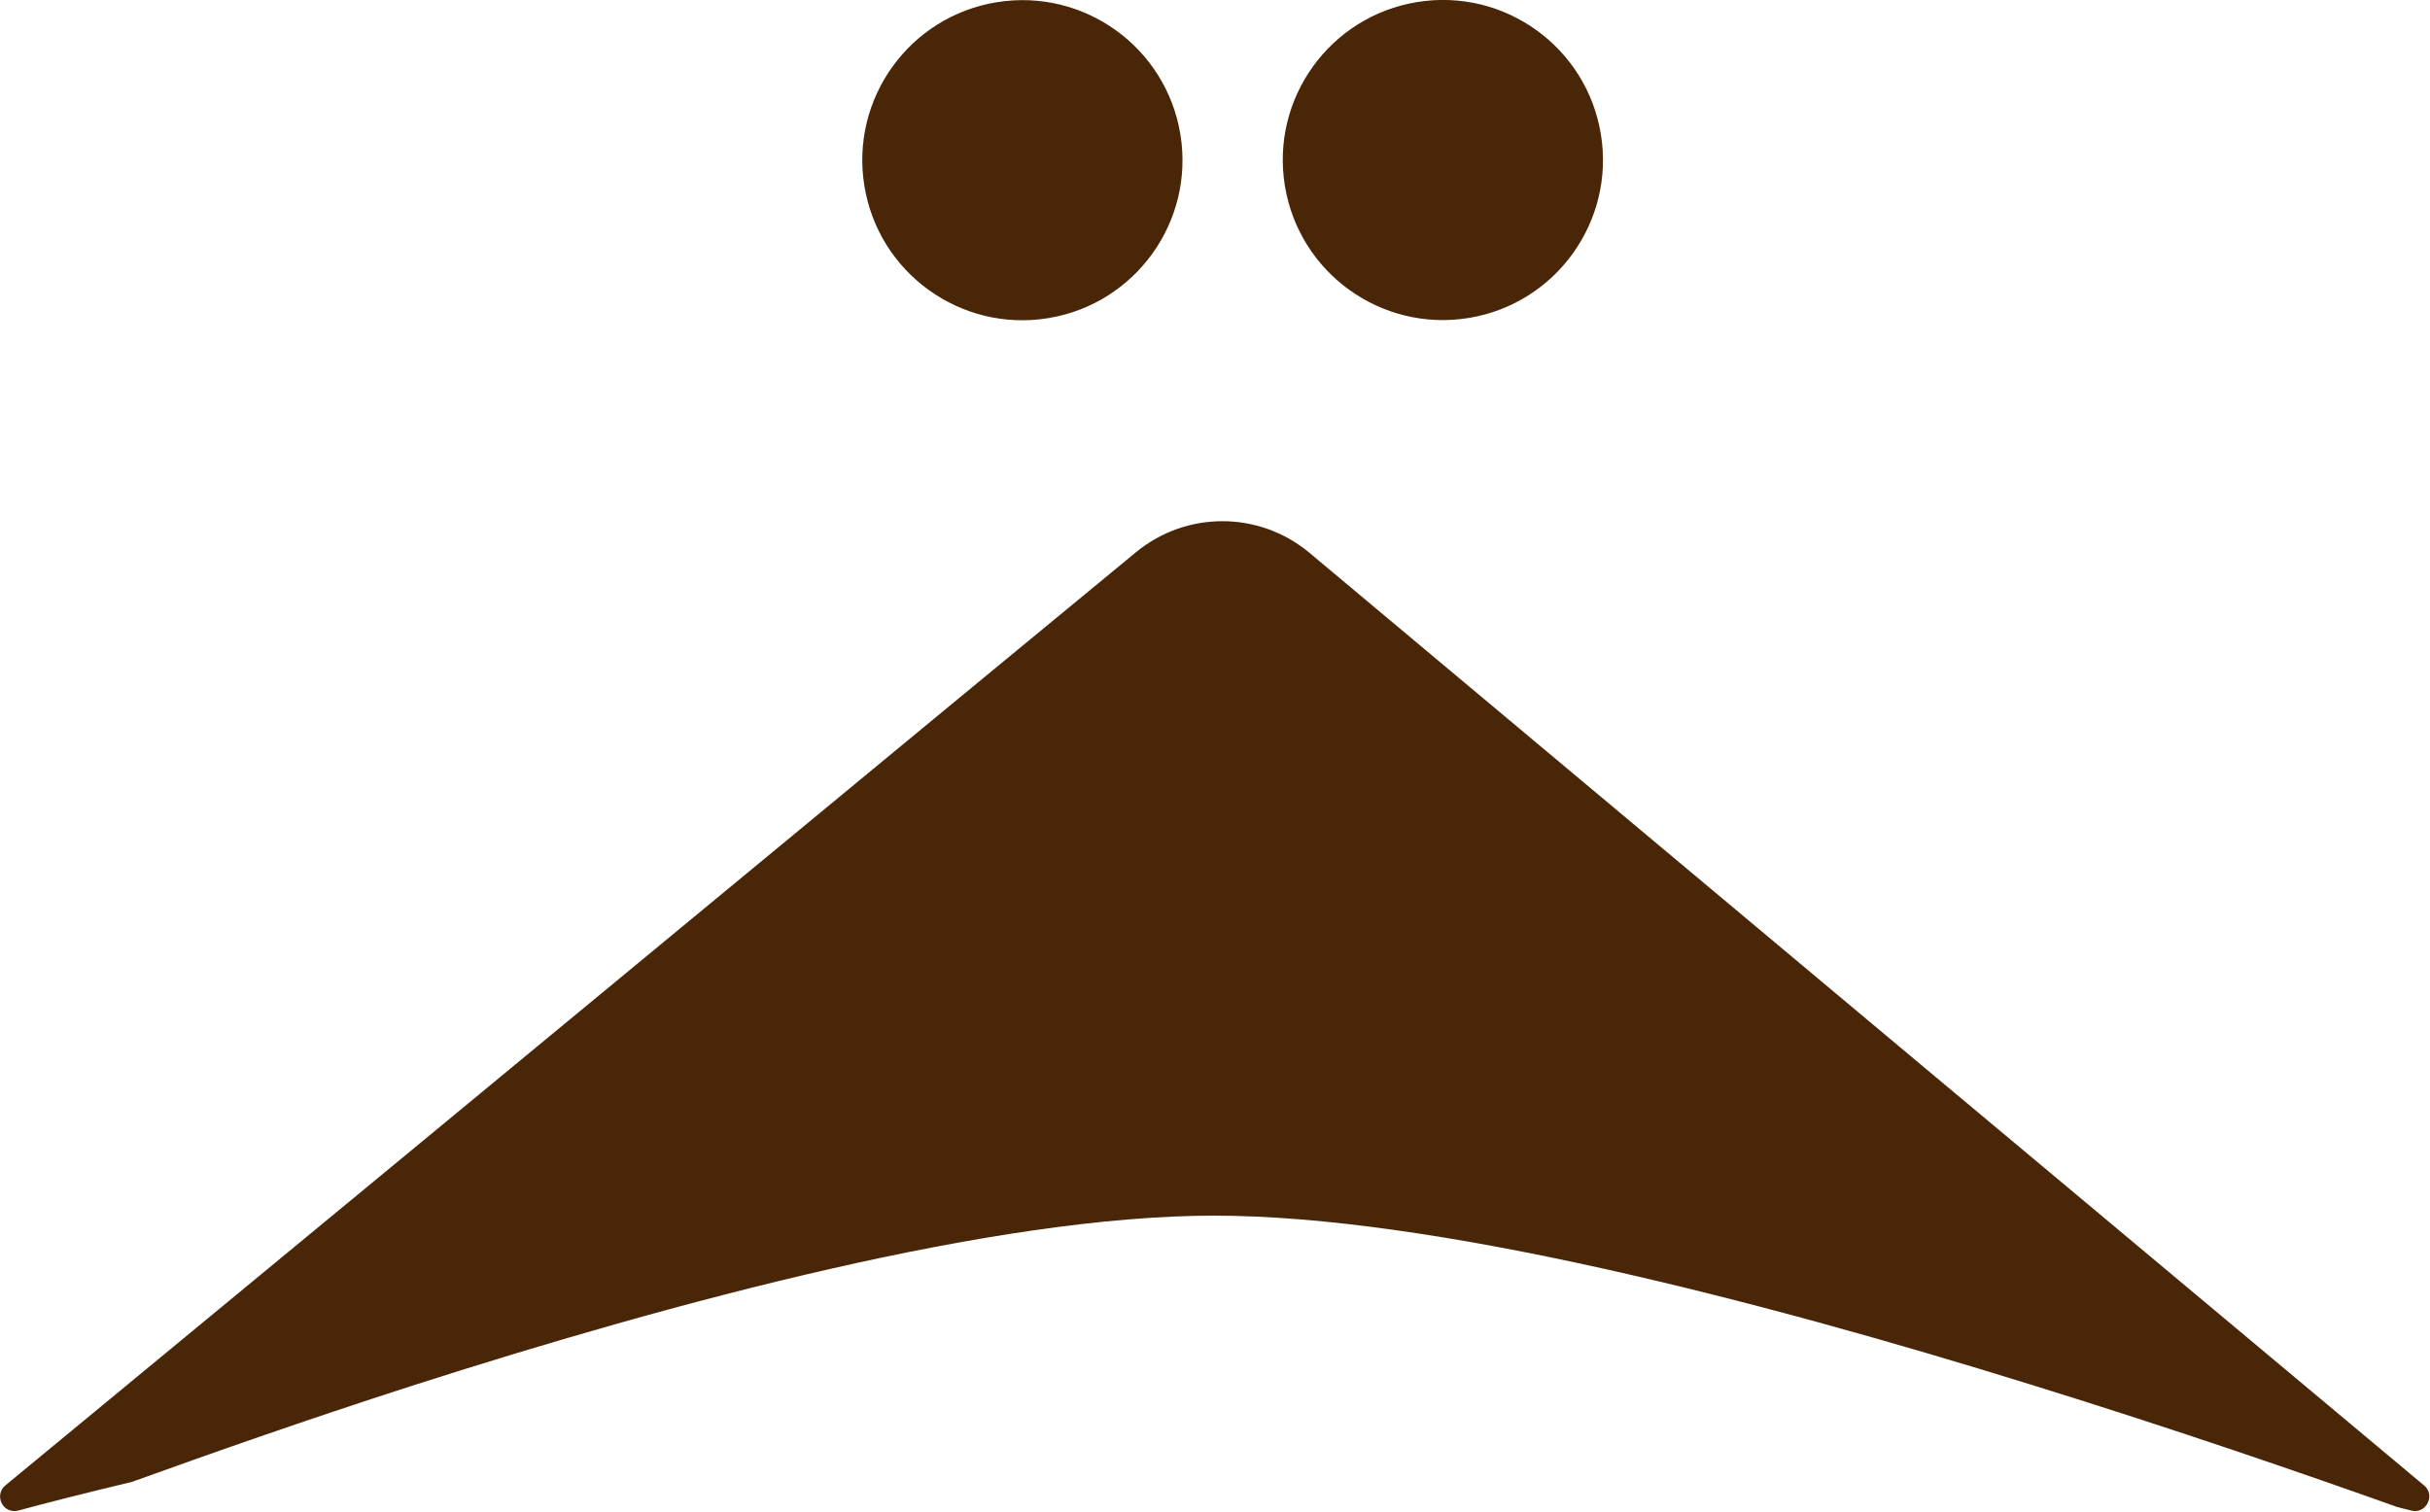 <?xml version="1.0" encoding="UTF-8"?>
<svg id="_レイヤー_2" data-name="レイヤー 2" xmlns="http://www.w3.org/2000/svg" viewBox="0 0 49.18 30.6">
  <defs>
    <style>
      .cls-1 {
        fill: #492607;
      }
    </style>
  </defs>
  <g id="_レイヤー_1-2" data-name="レイヤー 1">
    <g>
      <circle class="cls-1" cx="20.69" cy="3.24" r="3.24" transform="translate(-.25 3.36) rotate(-9.22)"/>
      <circle class="cls-1" cx="29.2" cy="3.24" r="3.24" transform="translate(-.14 4.72) rotate(-9.22)"/>
      <path class="cls-1" d="M49.07,30.08l-7.71-6.45h0s-2.38-1.99-2.38-1.99l-12.48-10.45s0,0,0,0c-1.02-.85-2.49-.85-3.51-.01l-3.76,3.1-11.27,9.31h0S.11,30.07.11,30.07c-.24.2-.05.59.26.51.59-.16,1.38-.36,2.3-.58,1.58-.57,3.51-1.25,5.62-1.93,5.38-1.73,11.86-3.46,16.28-3.46s10.99,1.7,16.53,3.42c2.94.91,5.57,1.82,7.42,2.48.09.02.19.05.28.07.3.08.5-.31.26-.51Z"/>
    </g>
  </g>
</svg>